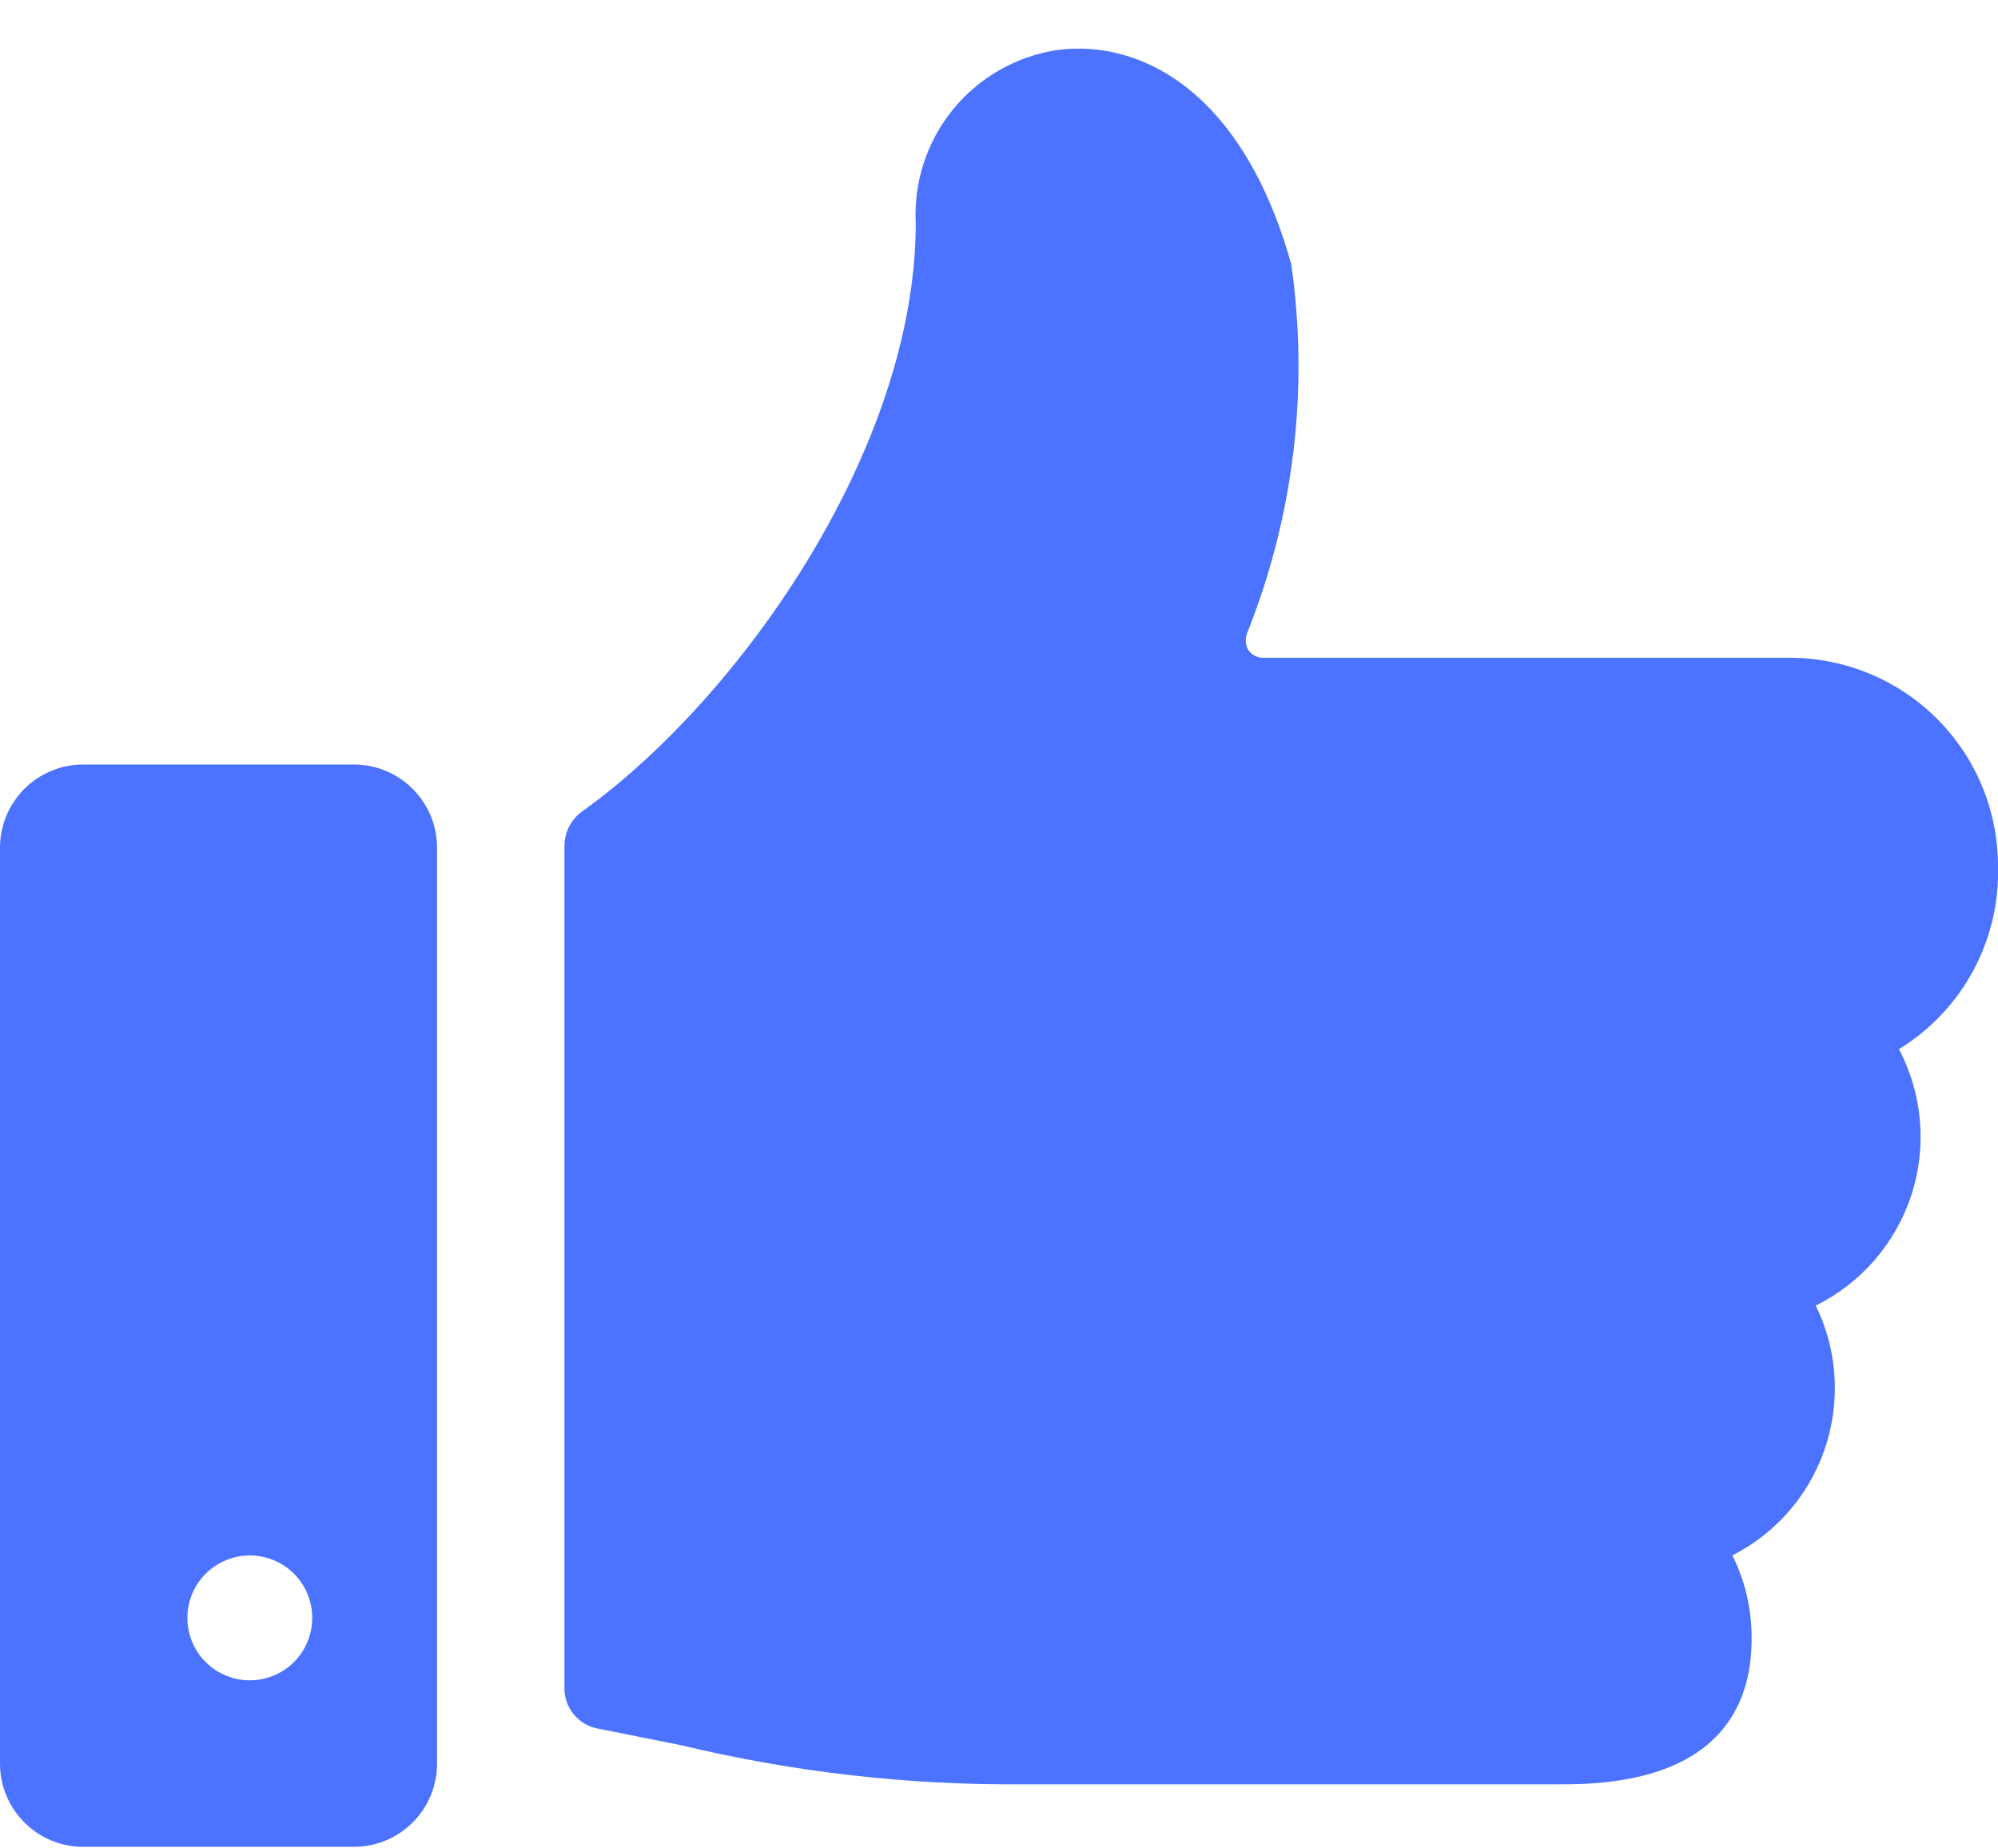 <?xml version="1.0" encoding="UTF-8"?> <svg xmlns="http://www.w3.org/2000/svg" width="40" height="37" viewBox="0 0 40 37" fill="none"><path d="M40 17.334C40 16.787 39.892 16.245 39.683 15.74C39.473 15.234 39.166 14.775 38.78 14.388C38.393 14.001 37.933 13.694 37.428 13.485C36.922 13.275 36.38 13.167 35.833 13.167H25.317C25.251 13.172 25.186 13.159 25.127 13.13C25.069 13.1 25.019 13.056 24.983 13.001C24.955 12.944 24.941 12.881 24.941 12.817C24.941 12.754 24.955 12.691 24.983 12.634C25.908 10.301 26.206 7.768 25.85 5.284C24.867 1.784 22.8 0.784 21.167 1.001C20.348 1.124 19.605 1.547 19.081 2.188C18.558 2.828 18.291 3.641 18.333 4.467C18.333 9.001 14.783 14.001 11.667 16.234C11.553 16.312 11.461 16.417 11.397 16.539C11.333 16.661 11.3 16.796 11.3 16.934V33.784C11.297 33.977 11.362 34.165 11.484 34.314C11.606 34.464 11.777 34.565 11.967 34.601L13.633 34.934C15.876 35.473 18.177 35.736 20.483 35.717H31.317C34.65 35.717 35.067 33.901 35.067 32.801C35.071 32.223 34.94 31.652 34.683 31.134C35.299 30.821 35.816 30.344 36.178 29.756C36.539 29.168 36.732 28.491 36.733 27.801C36.737 27.223 36.606 26.652 36.35 26.134C36.801 25.912 37.203 25.601 37.532 25.221C37.861 24.84 38.111 24.398 38.267 23.919C38.422 23.441 38.48 22.936 38.437 22.435C38.394 21.933 38.251 21.446 38.017 21.001C38.641 20.619 39.154 20.078 39.502 19.434C39.85 18.791 40.022 18.066 40 17.334Z" fill="#4C73FF"></path><path d="M8.75 16.969C8.75 16.527 8.574 16.104 8.262 15.791C7.949 15.478 7.525 15.303 7.083 15.303H1.667C1.225 15.303 0.801 15.478 0.488 15.791C0.176 16.104 0 16.527 0 16.969L0 35.303C0 35.745 0.176 36.169 0.488 36.481C0.801 36.794 1.225 36.969 1.667 36.969H7.083C7.525 36.969 7.949 36.794 8.262 36.481C8.574 36.169 8.75 35.745 8.75 35.303V16.969ZM6.25 32.336C6.26 32.585 6.195 32.832 6.064 33.044C5.933 33.256 5.741 33.424 5.514 33.526C5.287 33.628 5.034 33.66 4.788 33.618C4.543 33.575 4.315 33.461 4.135 33.288C3.955 33.115 3.831 32.893 3.779 32.649C3.727 32.405 3.748 32.151 3.841 31.92C3.934 31.689 4.094 31.49 4.301 31.351C4.507 31.211 4.751 31.136 5 31.136C5.323 31.136 5.634 31.261 5.867 31.484C6.1 31.708 6.237 32.013 6.25 32.336Z" fill="#4C73FF"></path></svg> 